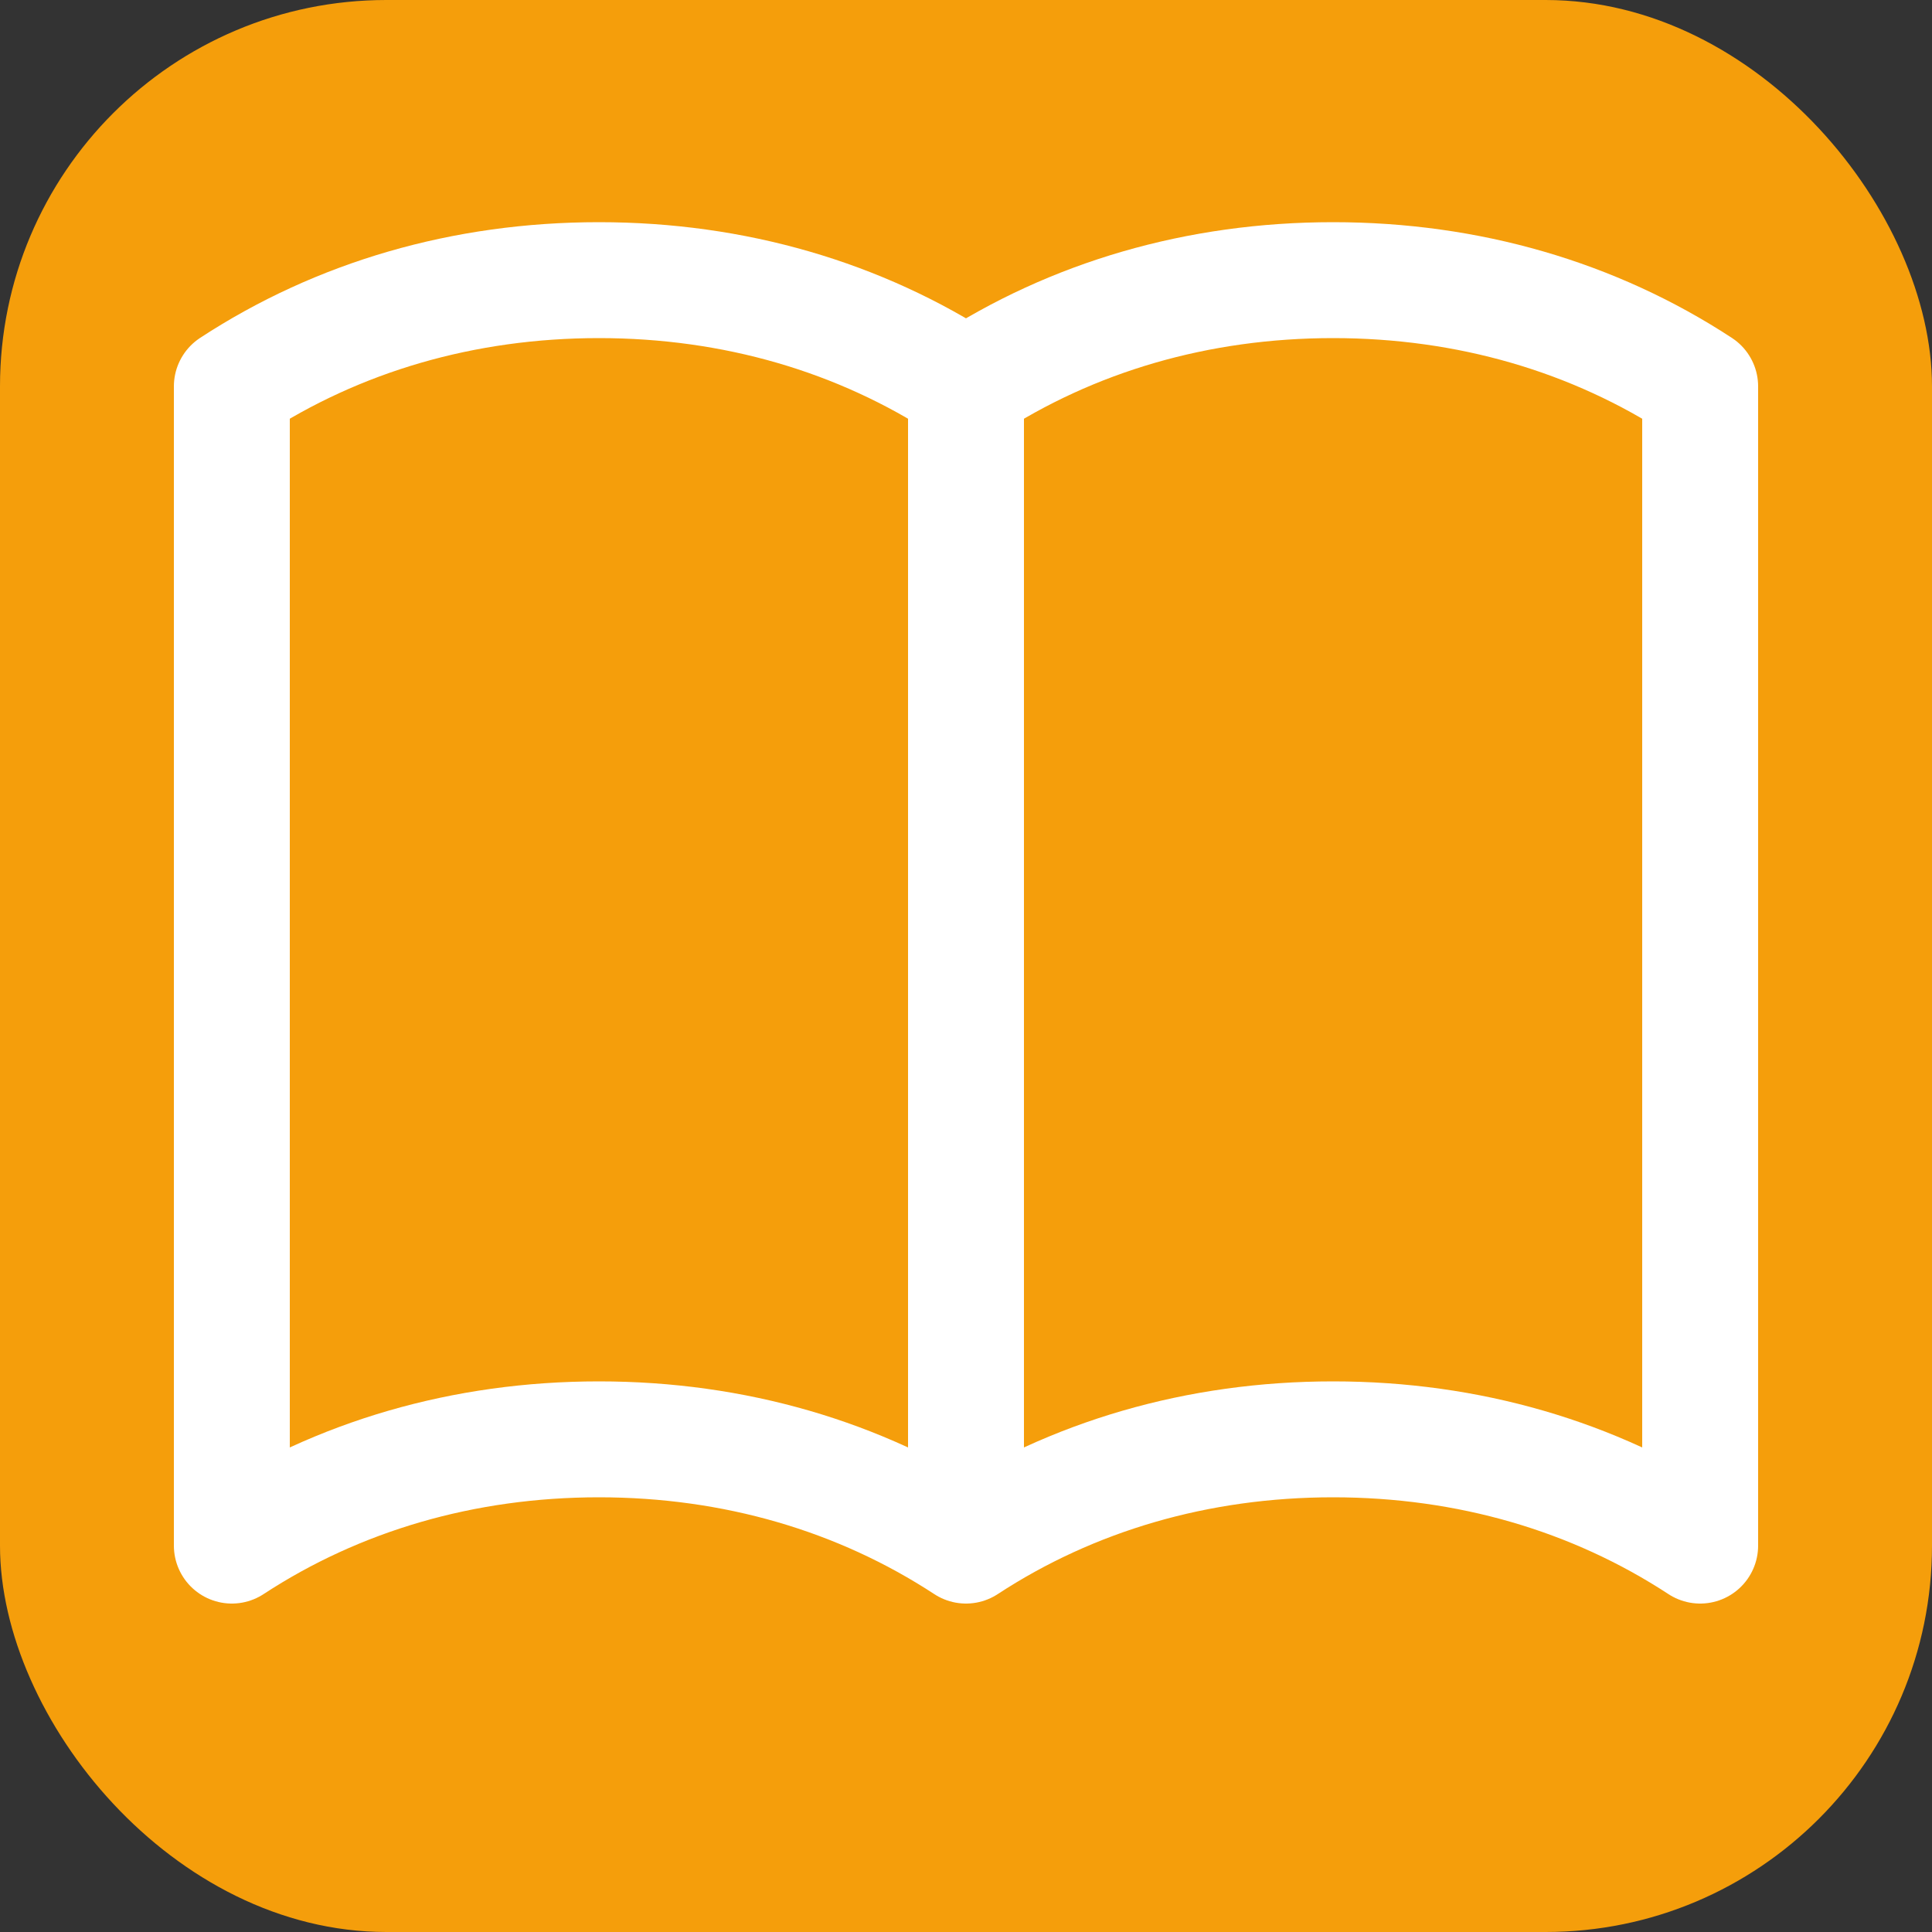 <svg xmlns="http://www.w3.org/2000/svg" viewBox="0 0 100 100">
  <rect x="0" y="0" width="100" height="100" fill="#333333" stroke="none"/>
  <rect width="100" height="100" rx="20" fill="#F59E0B"/>
  <path d="M50 20v60M50 20c-5.5-3.6-12-5.5-19-5.5s-13.5 1.9-19 5.5v60c5.5-3.6 12-5.5 19-5.5s13.5 1.9 19 5.5M50 20c5.5-3.6 12-5.5 19-5.5s13.5 1.9 19 5.5v60c-5.5-3.6-12-5.5-19-5.5s-13.5 1.9-19 5.5" stroke="white" stroke-width="6" stroke-linecap="round" stroke-linejoin="round" fill="none"/>
</svg>
